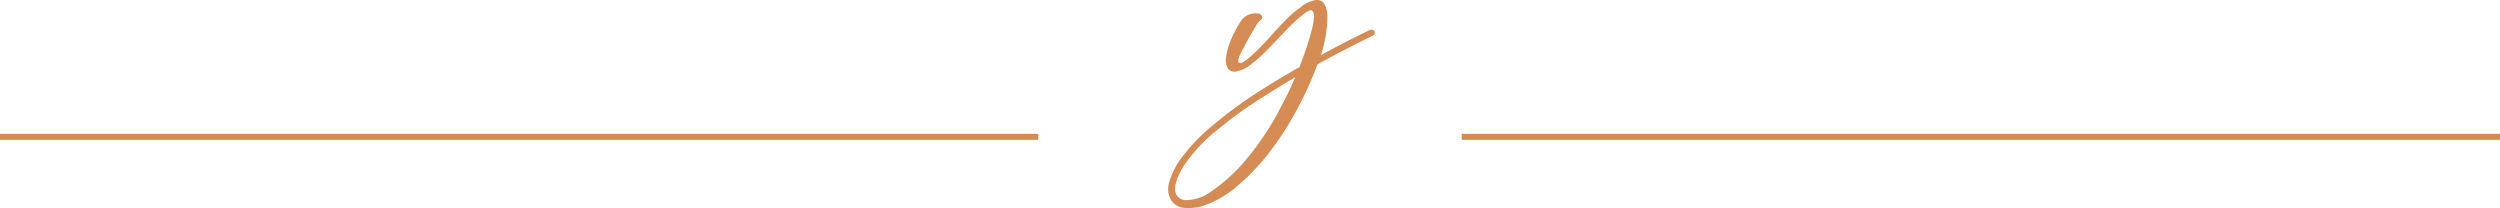 <?xml version="1.0" encoding="UTF-8"?> <svg xmlns="http://www.w3.org/2000/svg" width="413.761" height="34.451" viewBox="0 0 413.761 34.451"><g id="Grupo_4" data-name="Grupo 4" transform="translate(0 -43.254)"><path id="Trazado_26027" data-name="Trazado 26027" d="M3.864-15.226a3.691,3.691,0,0,0-.575.828q-.437.736-.966,1.656T1.288-10.856Q.782-9.89.552-9.338a1.658,1.658,0,0,0-.138.483A.714.714,0,0,0,.46-8.4q.092.161.437.069A3.423,3.423,0,0,0,1.932-8.97a22.7,22.7,0,0,0,2.277-2.116q1.081-1.15,2.139-2.323t2.139-2.254a16.518,16.518,0,0,1,2.277-1.909,5.2,5.2,0,0,1,2.53-1.173,1.46,1.46,0,0,1,1.357.644,3.6,3.6,0,0,1,.483,1.84,14.733,14.733,0,0,1-.115,2.438,22.545,22.545,0,0,1-.437,2.415,18.339,18.339,0,0,1-.506,1.794q1.84-1.012,3.841-2.047t4.209-2.093a.629.629,0,0,1,.483-.069.588.588,0,0,1,.322.253.441.441,0,0,1,.046.391.629.629,0,0,1-.345.345q-2.53,1.242-4.784,2.415T13.524-8.1q-.644,1.7-1.4,3.4T10.488-1.334A49.842,49.842,0,0,1,5.267,6.831,35.91,35.91,0,0,1,.046,12.213a16.9,16.9,0,0,1-4.761,2.852,8.2,8.2,0,0,1-3.772.6,2.973,2.973,0,0,1-2.254-1.334,3.734,3.734,0,0,1-.276-2.944A12.774,12.774,0,0,1-8.786,7.107,31.154,31.154,0,0,1-3.5,1.748,67.534,67.534,0,0,1,3.266-3.243q3.588-2.323,7.268-4.393.138-.414.529-1.426t.782-2.231q.391-1.219.713-2.461a10.974,10.974,0,0,0,.368-2.093,1.373,1.373,0,0,0-.276-1.127q-.322-.276-1.242.414a23.364,23.364,0,0,0-2.277,2Q8.05-13.478,6.969-12.328T4.784-10.074A20.948,20.948,0,0,1,2.438-8.05a5.333,5.333,0,0,1-2.231,1.1,1.322,1.322,0,0,1-1.587-.6,2.749,2.749,0,0,1-.23-1.725A10.53,10.53,0,0,1-1.058-11.5a15.882,15.882,0,0,1,.989-2.208,16.812,16.812,0,0,1,1.035-1.7,2.563,2.563,0,0,1,1.311-.966,3,3,0,0,1,1.334-.138.877.877,0,0,1,.736.46Q4.508-15.686,3.864-15.226Zm3.91,13.57q.6-1.058,1.1-2.162T9.844-5.98q-3.266,1.932-6.463,4a65.422,65.422,0,0,0-6.1,4.462,27.017,27.017,0,0,0-5.8,6.072q-1.656,2.668-1.518,4.163a1.732,1.732,0,0,0,1.794,1.656,7.074,7.074,0,0,0,4.186-1.449A28.3,28.3,0,0,0,1.61,7.774,46.477,46.477,0,0,0,7.774-1.656Z" transform="translate(204.533 62)" fill="#d58b54"></path><g id="Grupo_2095" data-name="Grupo 2095" transform="translate(0 65.901)"><line id="Línea_18" data-name="Línea 18" x1="171.844" fill="none" stroke="#d58b54" stroke-width="1"></line><line id="Línea_19" data-name="Línea 19" x1="171.844" transform="translate(241.917)" fill="none" stroke="#d58b54" stroke-width="1"></line></g></g></svg> 